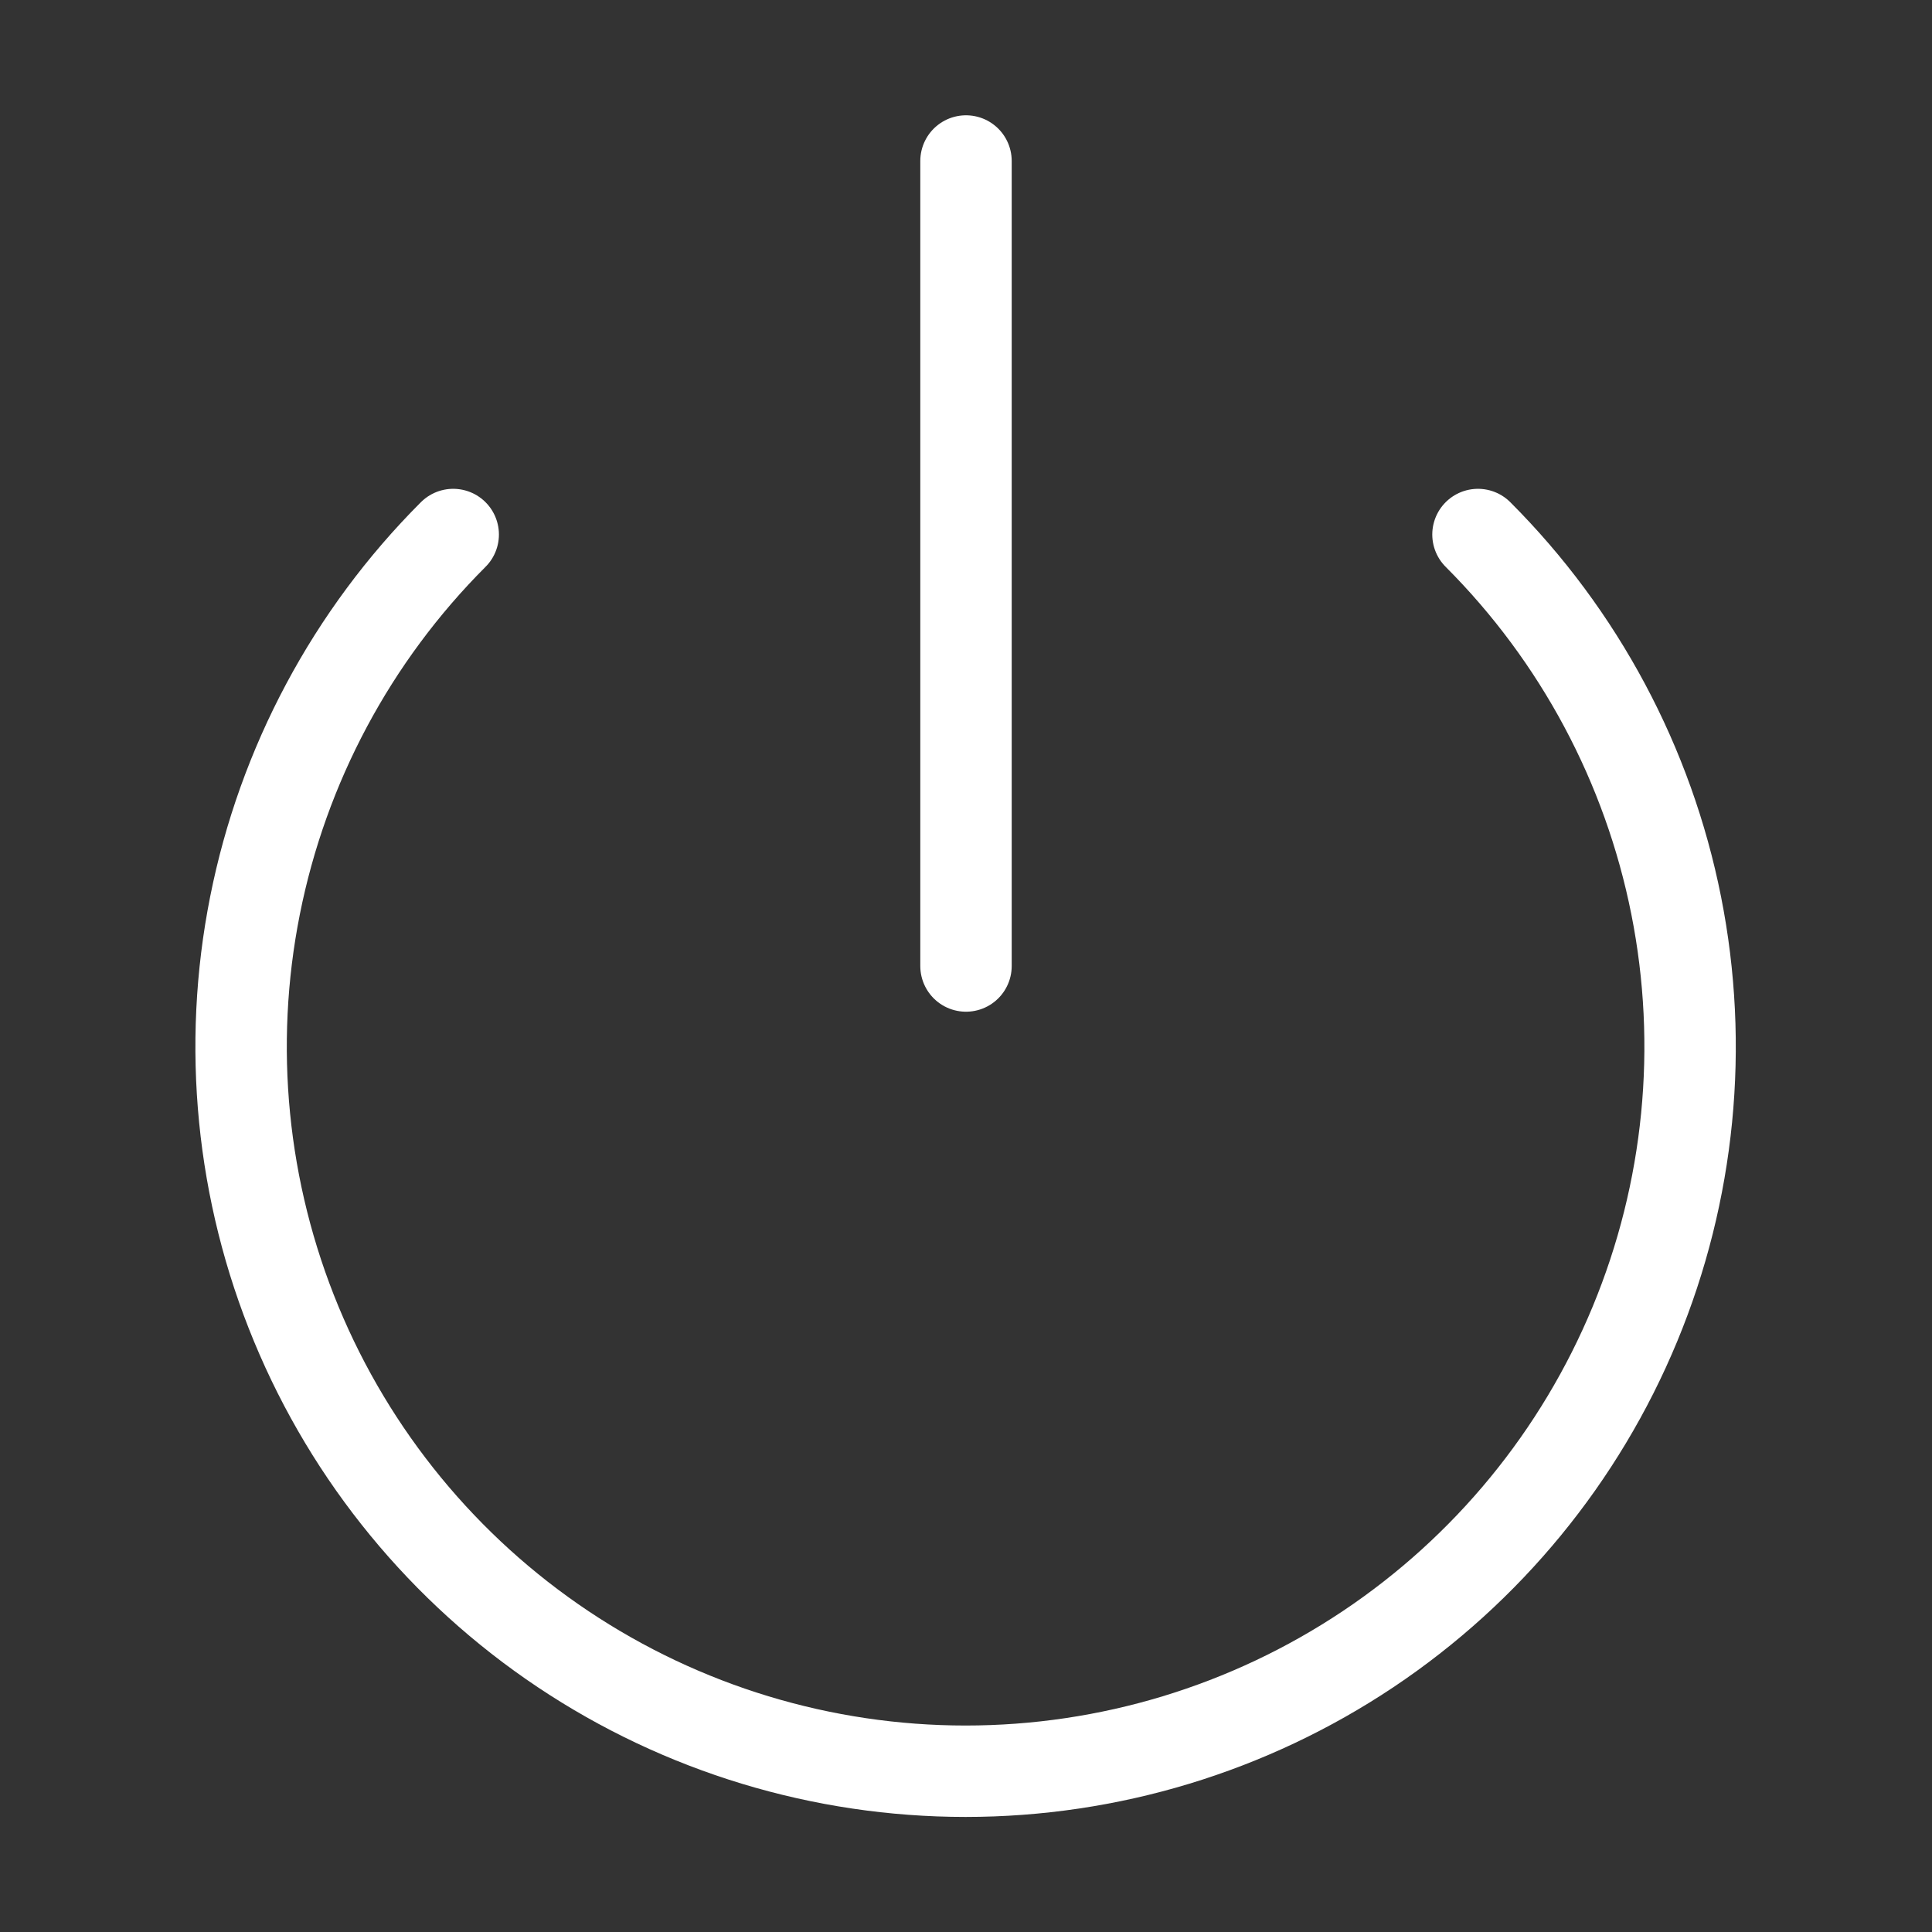 <?xml version="1.0" encoding="UTF-8"?> <svg xmlns="http://www.w3.org/2000/svg" width="108" height="108" viewBox="0 0 108 108" fill="none"><rect x="0" y="0" width="108" height="108" fill="#333333" stroke="none"/> <path d="M82.62 29.88C88.283 35.545 92.139 42.761 93.7 50.617C95.262 58.473 94.459 66.615 91.393 74.015C88.328 81.415 83.137 87.739 76.477 92.189C69.817 96.638 61.987 99.013 53.977 99.013C45.968 99.013 38.138 96.638 31.478 92.189C24.818 87.739 19.627 81.415 16.562 74.015C13.496 66.615 12.693 58.473 14.255 50.617C15.816 42.761 19.672 35.545 25.335 29.88" stroke="white" stroke-width="5.11" stroke-linecap="round" stroke-linejoin="round"></path> <path d="M54 9V54" stroke="white" stroke-width="5.11" stroke-linecap="round" stroke-linejoin="round"></path> </svg> 